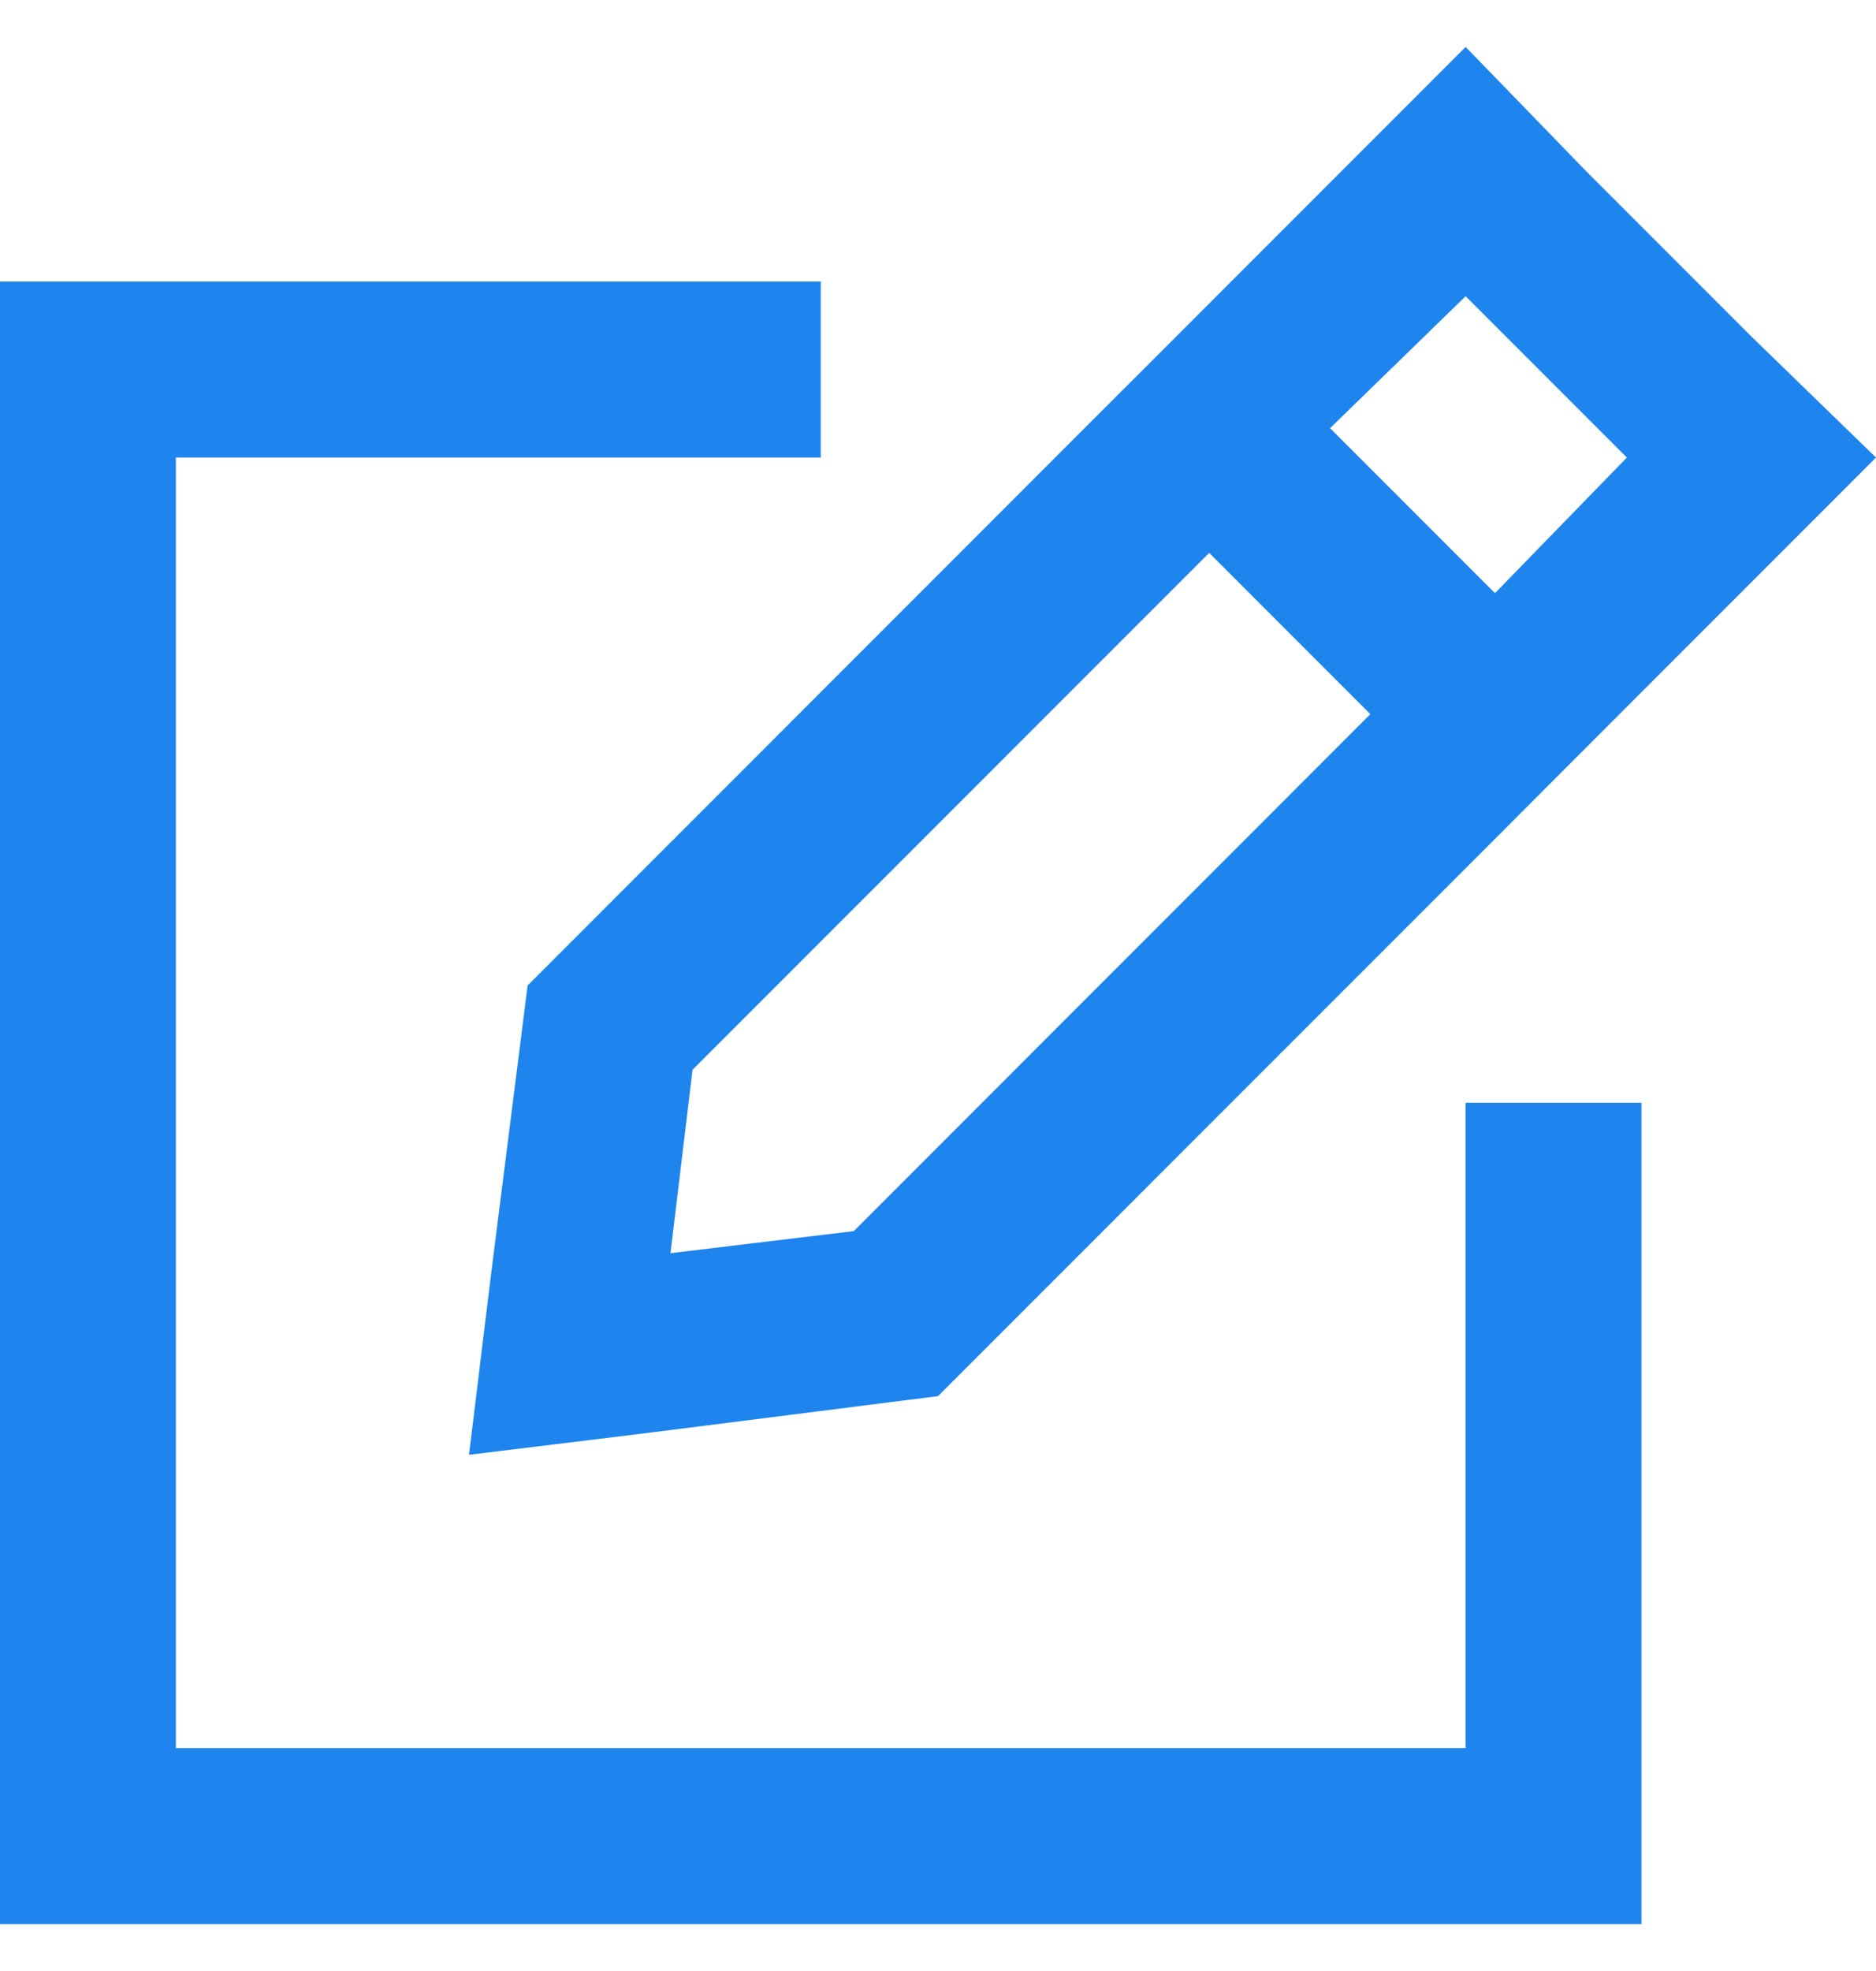 <svg width="20" height="21" viewBox="0 0 20 21" fill="none" xmlns="http://www.w3.org/2000/svg">
<path d="M12.891 5.891L7.383 11.398L7.148 13.352L9.102 13.117L14.609 7.609L12.891 5.891ZM16.602 8.273L15.938 8.938L10 14.875L6.914 15.266L5 15.5L5.234 13.586L5.625 10.5L11.562 4.562L12.227 3.898L12.891 3.234L14.297 1.828L15.625 0.5L16.914 1.828L18.672 3.586L20 4.875L18.672 6.203L17.266 7.609L16.602 8.273ZM15.938 6.32L17.344 4.875L15.625 3.156L14.18 4.562L15.938 6.32ZM0.938 3H7.812H8.75V4.875H7.812H1.875V18.625H15.625V12.688V11.75H17.5V12.688V19.562V20.5H16.562H0.938H0V19.562V3.938V3H0.938Z" fill="#1D85ED"/>
</svg>
